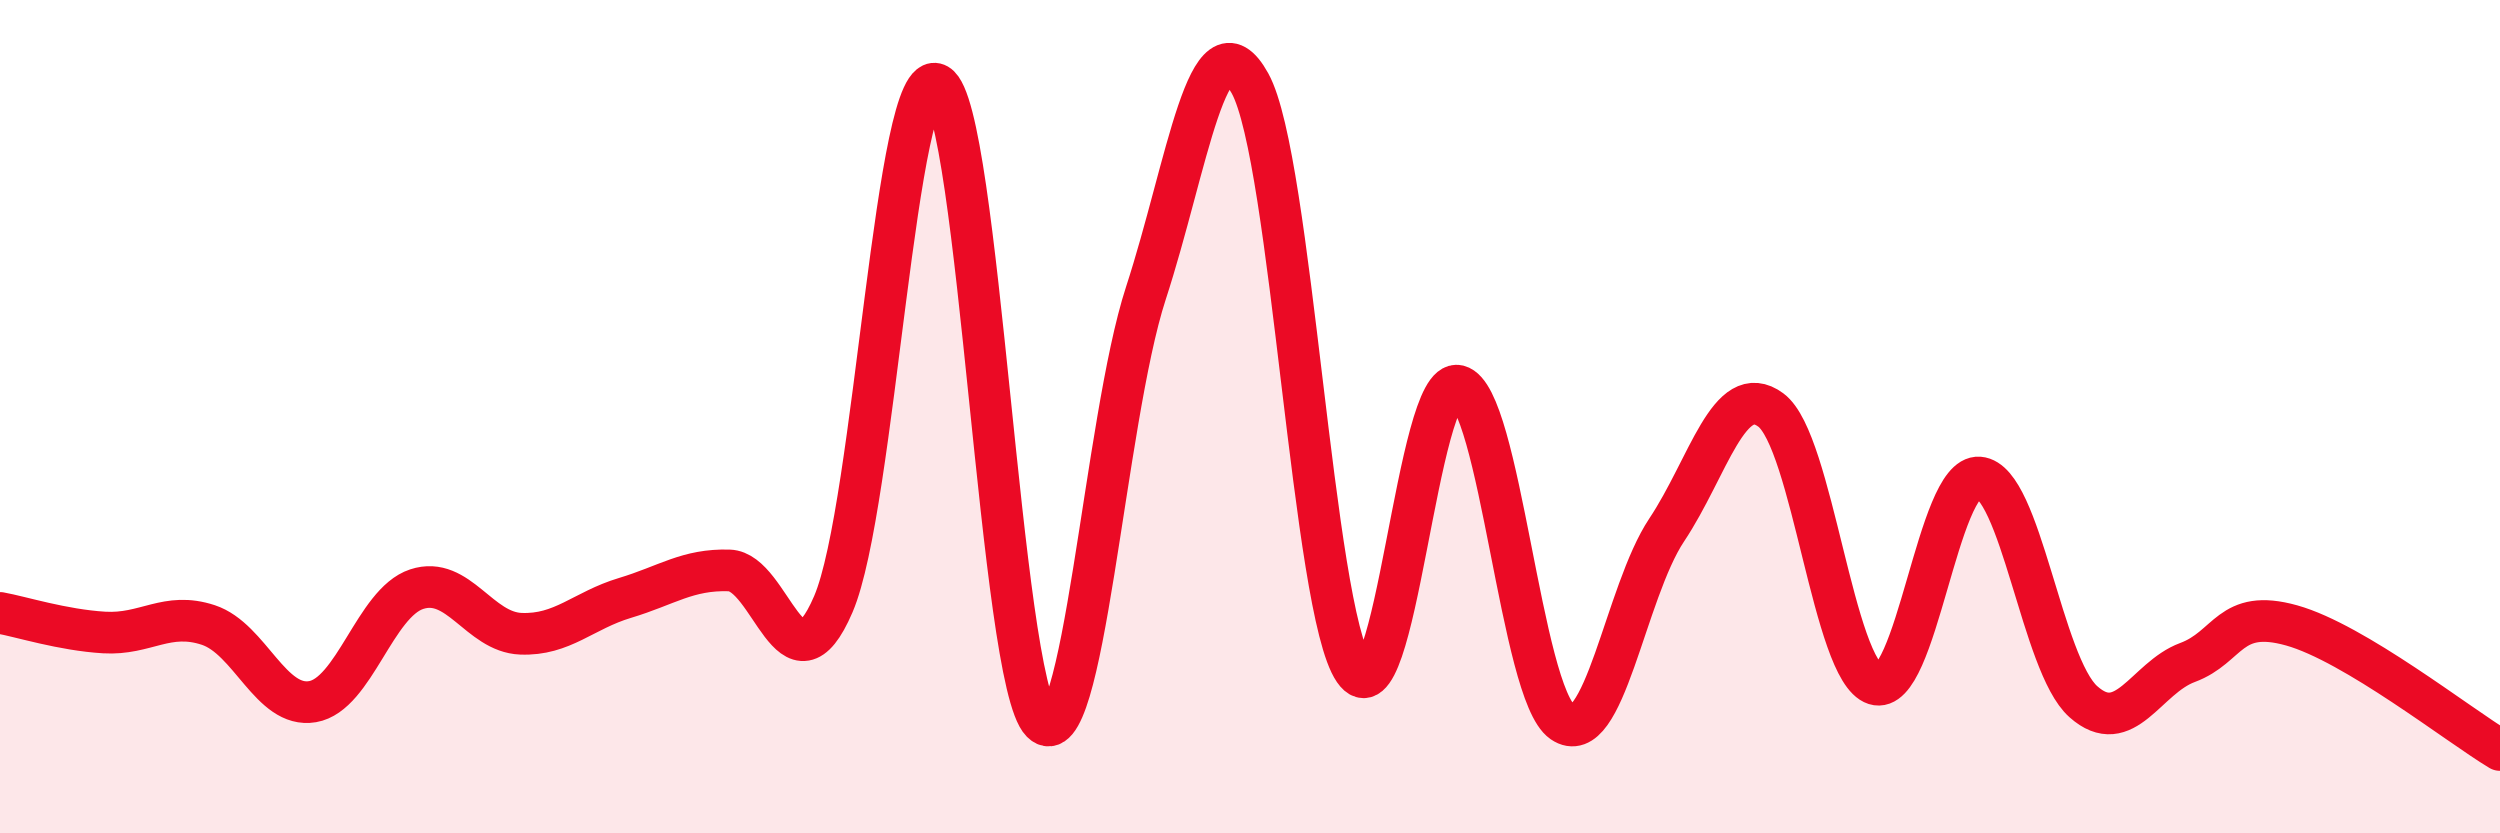 
    <svg width="60" height="20" viewBox="0 0 60 20" xmlns="http://www.w3.org/2000/svg">
      <path
        d="M 0,14.71 C 0.5,14.8 1.5,15.12 2.5,15.18 C 3.5,15.24 4,14.67 5,15 C 6,15.33 6.5,17.01 7.5,16.84 C 8.5,16.67 9,14.47 10,14.14 C 11,13.81 11.5,15.17 12.5,15.21 C 13.5,15.25 14,14.65 15,14.35 C 16,14.05 16.5,13.66 17.5,13.69 C 18.5,13.72 19,16.83 20,14.5 C 21,12.17 21.5,1.46 22.5,2.03 C 23.5,2.6 24,16.33 25,17.33 C 26,18.33 26.5,10.11 27.5,7.04 C 28.5,3.97 29,0.19 30,2 C 31,3.81 31.5,14.64 32.5,16.09 C 33.5,17.54 34,9.01 35,9.26 C 36,9.51 36.5,16.64 37.5,17.33 C 38.5,18.02 39,14.22 40,12.72 C 41,11.22 41.5,9.1 42.5,9.84 C 43.5,10.58 44,16.1 45,16.42 C 46,16.74 46.5,11.38 47.5,11.46 C 48.5,11.54 49,15.95 50,16.84 C 51,17.73 51.5,16.27 52.5,15.9 C 53.5,15.53 53.5,14.59 55,15.01 C 56.5,15.43 59,17.4 60,18L60 20L0 20Z"
        fill="#EB0A25"
        opacity="0.1"
        stroke-linecap="round"
        stroke-linejoin="round"
      />
      <path
        d="M 0,14.71 C 0.5,14.8 1.5,15.12 2.5,15.18 C 3.5,15.24 4,14.67 5,15 C 6,15.33 6.5,17.01 7.5,16.84 C 8.5,16.67 9,14.47 10,14.14 C 11,13.81 11.5,15.17 12.5,15.21 C 13.5,15.25 14,14.65 15,14.35 C 16,14.05 16.5,13.66 17.5,13.69 C 18.5,13.72 19,16.83 20,14.5 C 21,12.17 21.5,1.46 22.5,2.03 C 23.5,2.6 24,16.33 25,17.33 C 26,18.33 26.5,10.11 27.5,7.04 C 28.5,3.97 29,0.19 30,2 C 31,3.81 31.5,14.64 32.5,16.09 C 33.5,17.54 34,9.01 35,9.26 C 36,9.51 36.5,16.64 37.5,17.33 C 38.5,18.02 39,14.22 40,12.72 C 41,11.22 41.5,9.1 42.5,9.84 C 43.5,10.58 44,16.1 45,16.42 C 46,16.74 46.5,11.38 47.5,11.46 C 48.5,11.54 49,15.95 50,16.84 C 51,17.73 51.5,16.27 52.5,15.9 C 53.5,15.53 53.5,14.59 55,15.01 C 56.5,15.43 59,17.4 60,18"
        stroke="#EB0A25"
        stroke-width="1"
        fill="none"
        stroke-linecap="round"
        stroke-linejoin="round"
      />
    </svg>
  